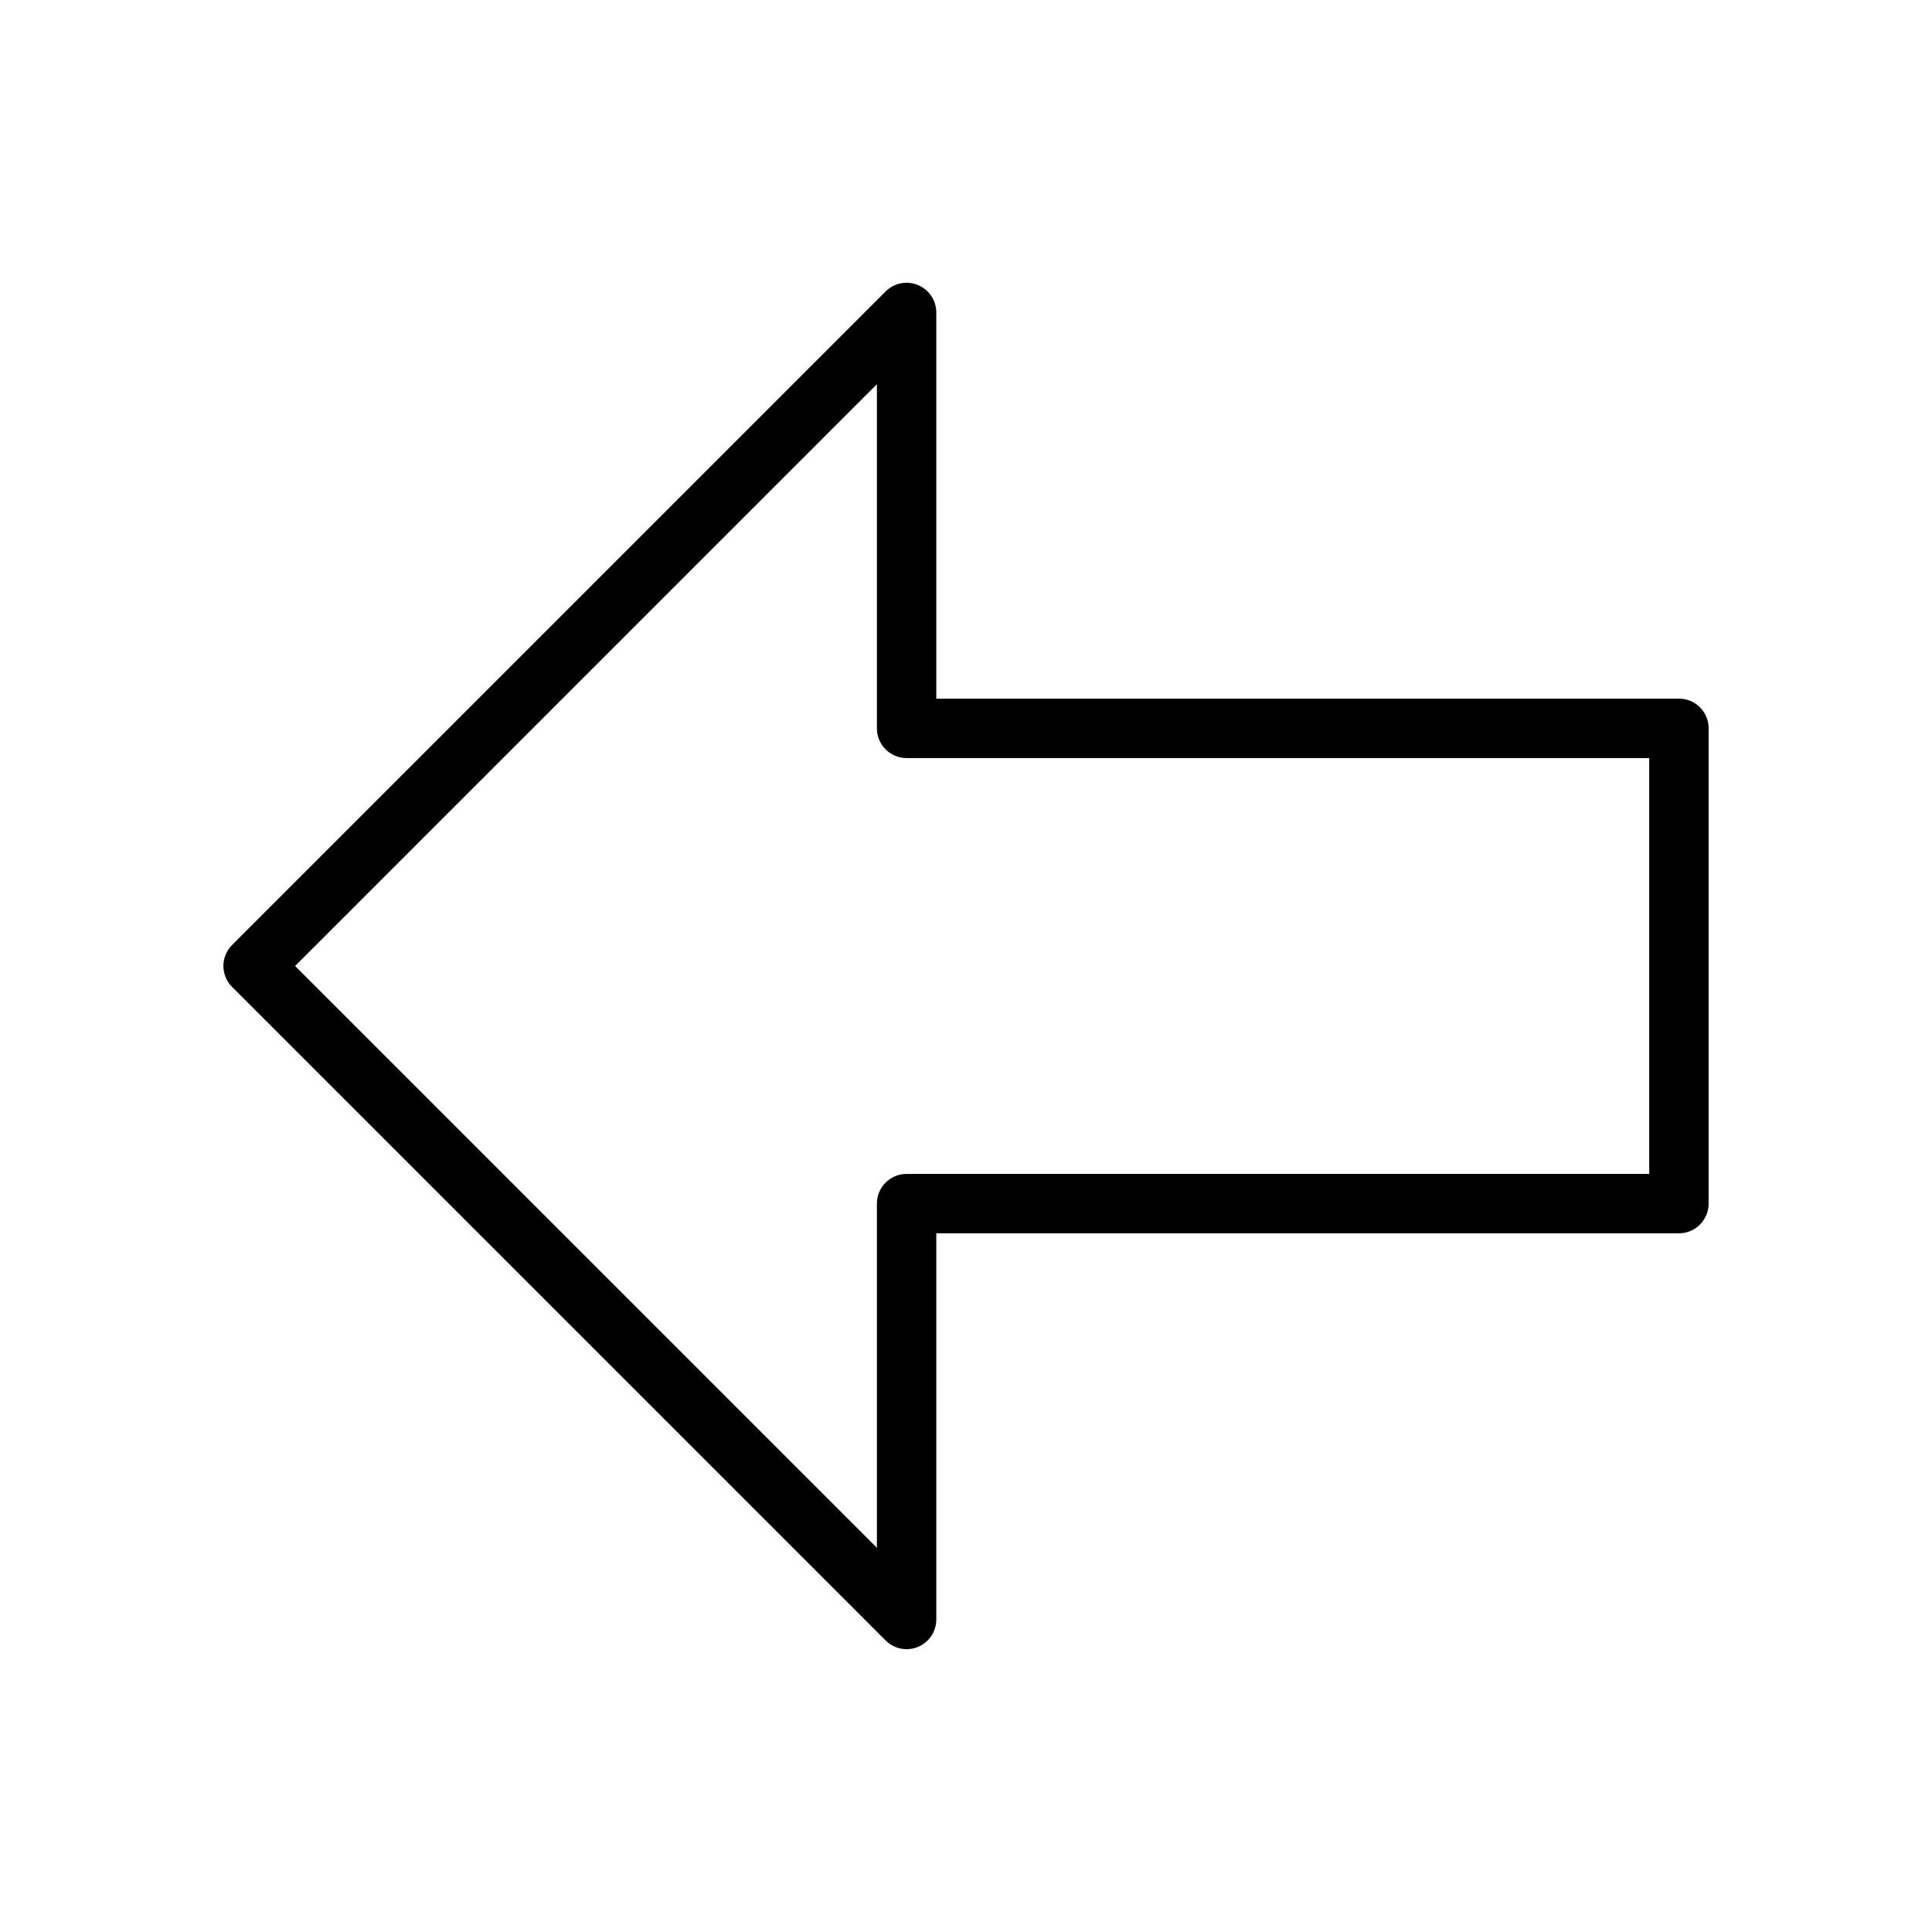 <?xml version="1.0" encoding="UTF-8"?>
<!-- The Best Svg Icon site in the world: iconSvg.co, Visit us! https://iconsvg.co -->
<svg fill="#000000" width="800px" height="800px" version="1.1" viewBox="144 144 512 512" xmlns="http://www.w3.org/2000/svg">
 <path d="m588.93 329.15h-196.8v-102.34c0-3.18-1.922-6.055-4.856-7.273-2.953-1.227-6.328-0.551-8.582 1.707l-173.18 173.18c-3.078 3.078-3.078 8.055 0 11.133l173.18 173.18c1.504 1.508 3.519 2.309 5.566 2.309 1.016 0 2.039-0.188 3.016-0.598 2.938-1.211 4.856-4.094 4.856-7.273v-102.34h196.8c4.352 0 7.871-3.519 7.871-7.871l0.004-125.95c0-4.348-3.519-7.875-7.875-7.875zm-7.871 125.95h-196.8c-4.344 0-7.871 3.519-7.871 7.871v91.207l-154.18-154.18 154.18-154.18v91.207c0 4.344 3.527 7.871 7.871 7.871h196.8z"/>
</svg>